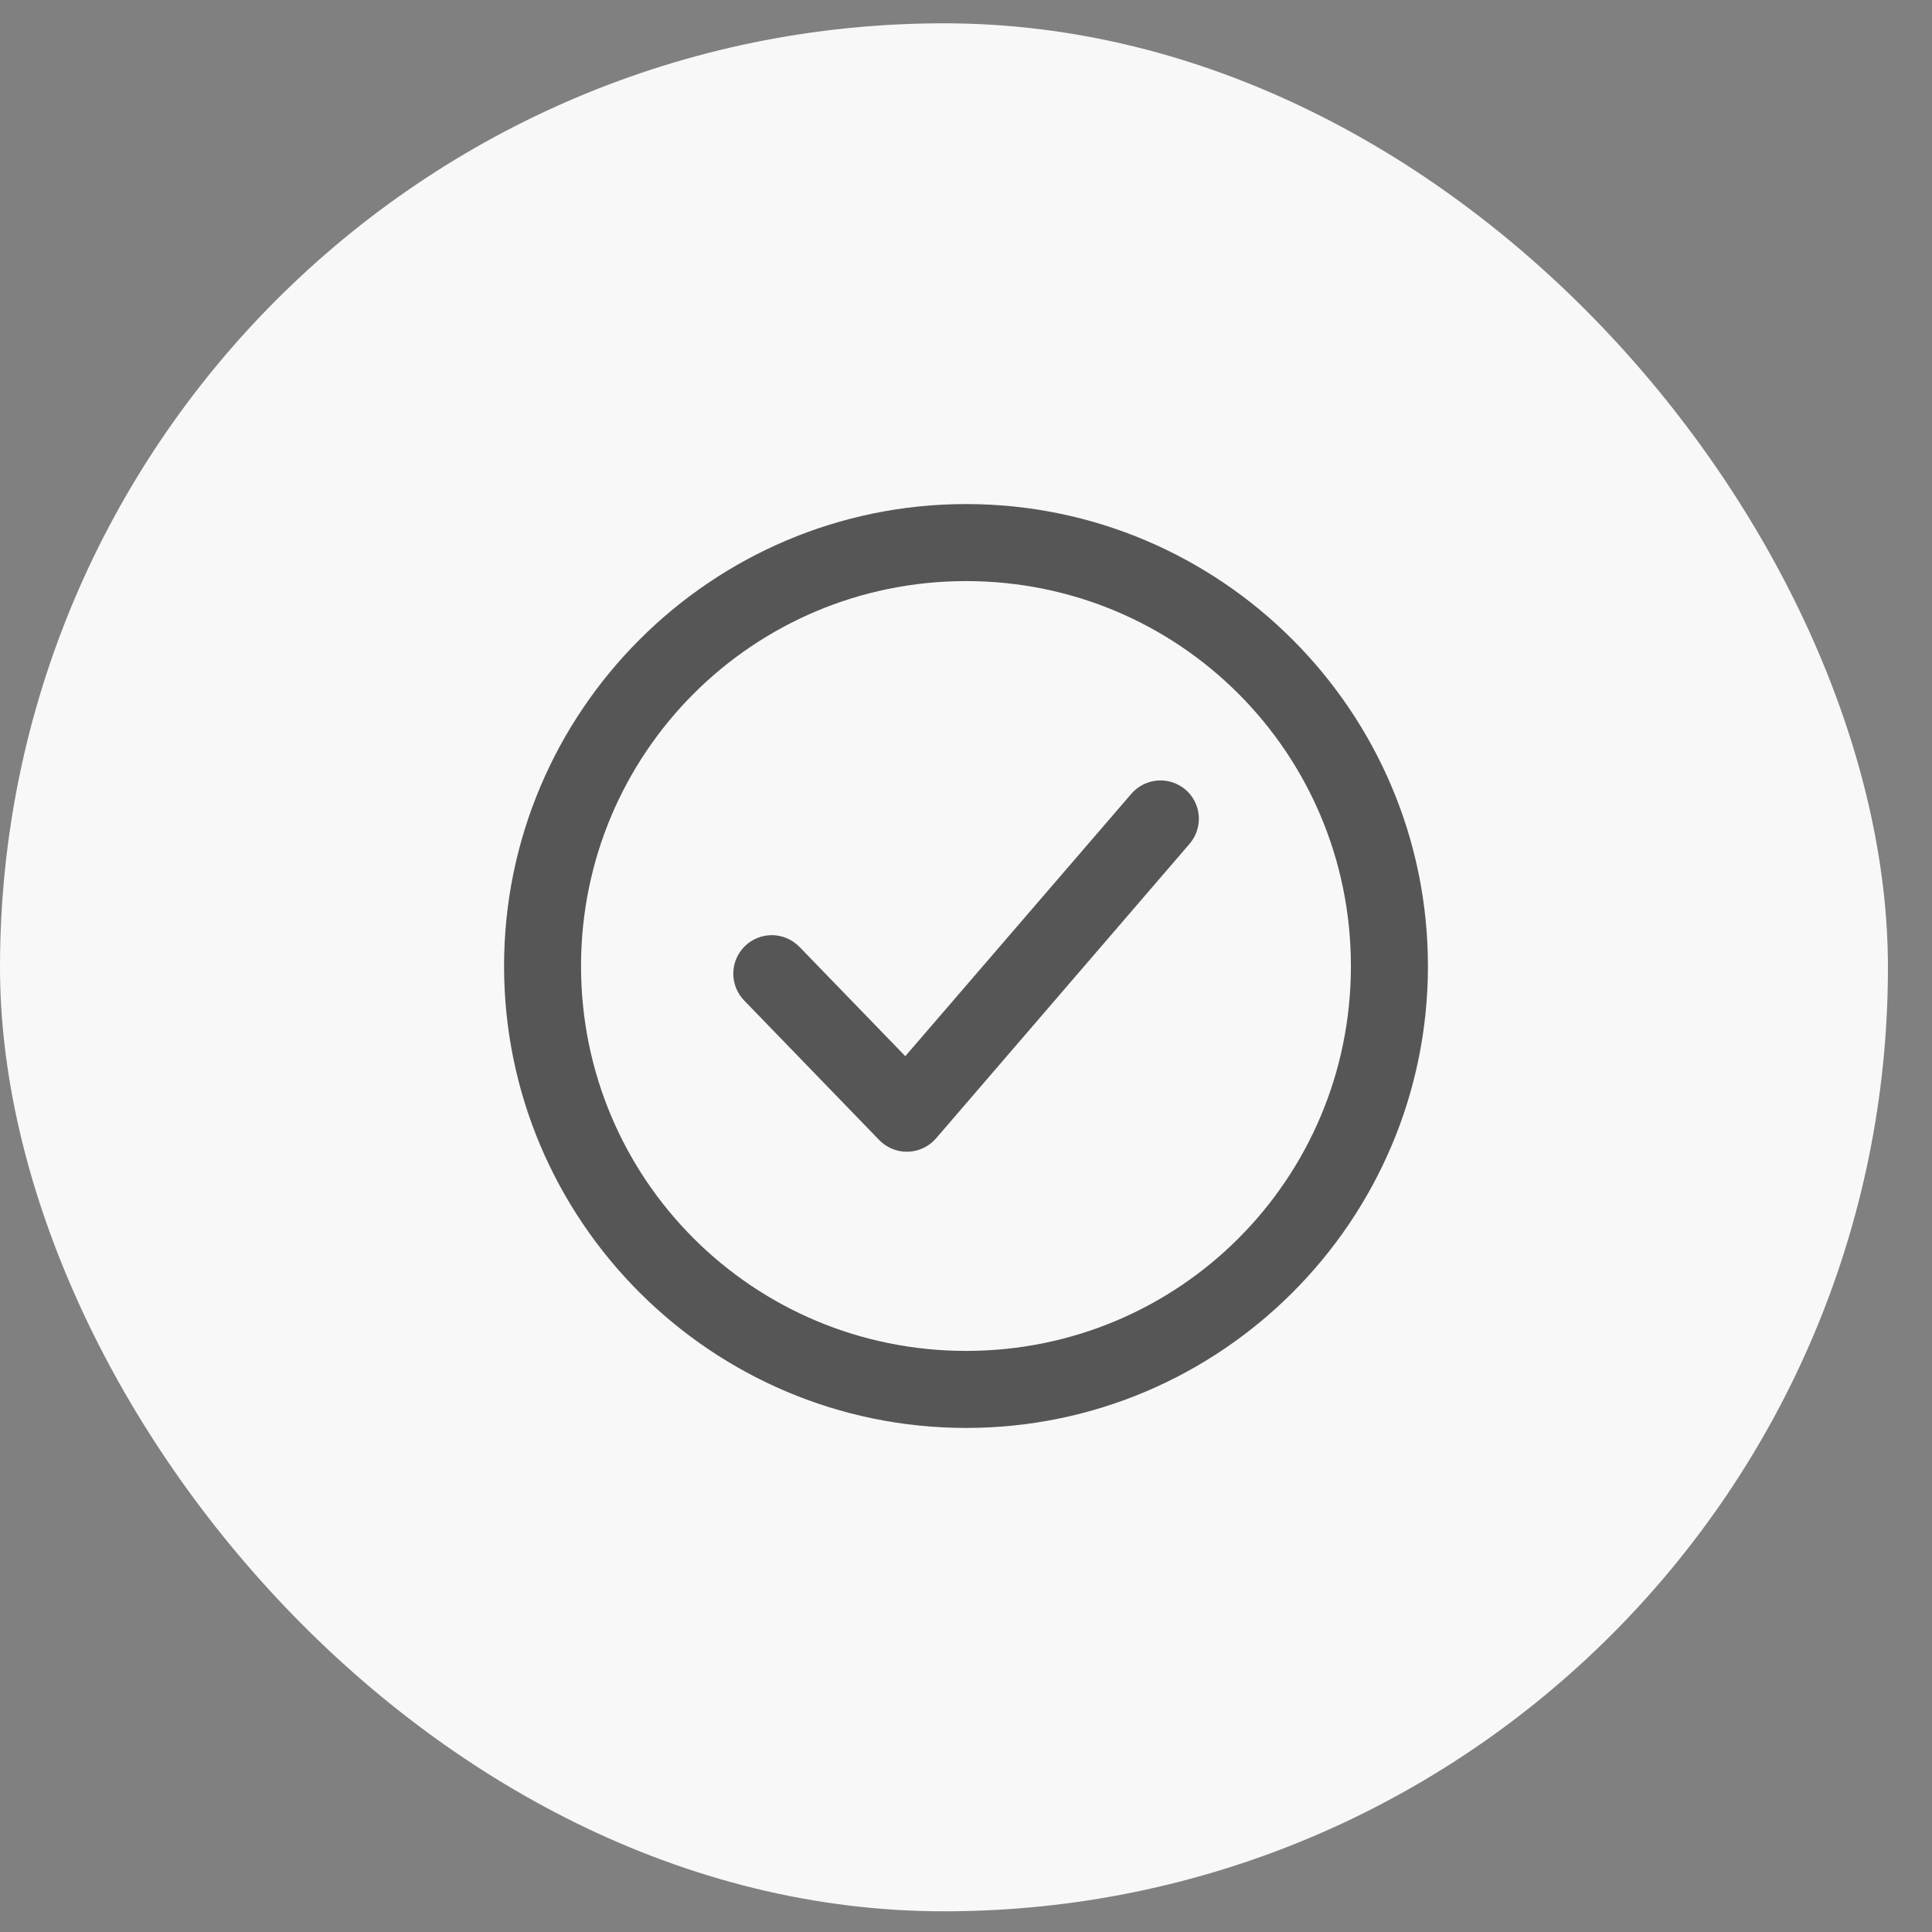 <svg width="31" height="31" viewBox="0 0 31 31" fill="none" xmlns="http://www.w3.org/2000/svg">
<rect x="0" y="0" width="31" height="31" fill="#808080" stroke="none"/>
<rect y="0.374" width="30.293" height="30.294" rx="15.147" fill="#F8F8F8"/>
<path fill-rule="evenodd" clip-rule="evenodd" d="M15.502 8.088C11.415 8.088 8.088 11.415 8.088 15.502C8.088 19.588 11.415 22.912 15.502 22.912C19.588 22.912 22.912 19.588 22.912 15.502C22.912 11.415 19.588 8.088 15.502 8.088ZM15.502 9.324C18.921 9.324 21.676 12.083 21.676 15.502C21.676 18.921 18.921 21.676 15.502 21.676C12.083 21.676 9.323 18.921 9.323 15.502C9.323 12.083 12.083 9.324 15.502 9.324ZM18.576 12.524L18.576 12.524C18.411 12.536 18.258 12.614 18.151 12.739L14.526 16.947L12.826 15.191V15.192C12.711 15.074 12.554 15.007 12.39 15.005C12.225 15.004 12.067 15.068 11.95 15.183C11.834 15.298 11.767 15.454 11.766 15.617C11.764 15.78 11.827 15.937 11.941 16.054L14.107 18.292C14.228 18.417 14.396 18.485 14.569 18.48C14.743 18.475 14.906 18.397 15.019 18.266L19.086 13.541V13.541C19.193 13.417 19.247 13.256 19.235 13.092C19.223 12.929 19.146 12.777 19.022 12.67C18.898 12.565 18.738 12.512 18.576 12.524L18.576 12.524Z" fill="#565656"/>
</svg>
